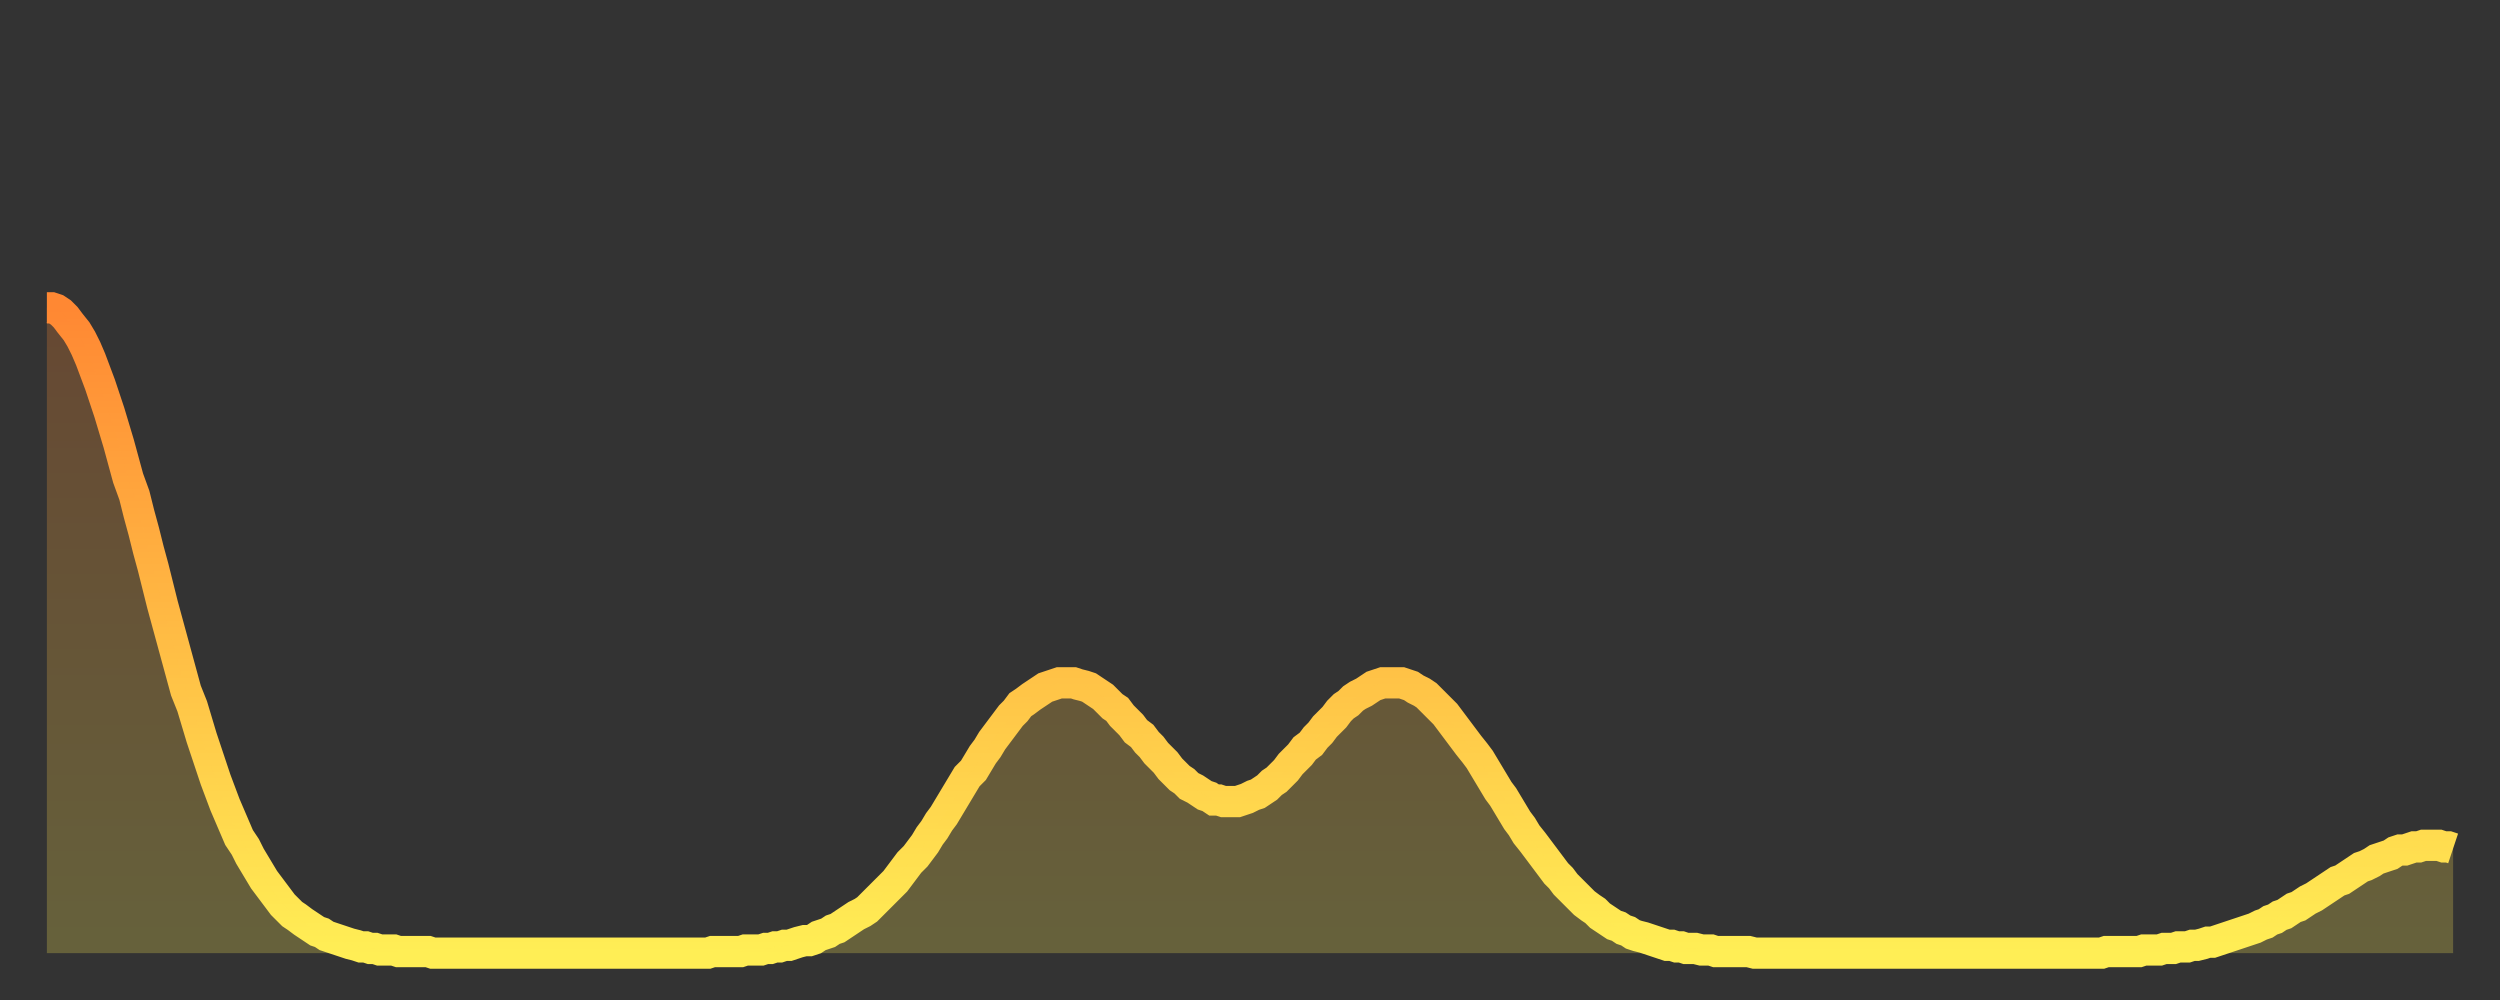 <?xml version="1.0" encoding="utf-8" ?>
<svg baseProfile="full" height="64" version="1.1" width="160" xmlns="http://www.w3.org/2000/svg" xmlns:ev="http://www.w3.org/2001/xml-events" xmlns:xlink="http://www.w3.org/1999/xlink"><rect width="100%" height="100%" fill="#333333" stroke="none"/><defs><linearGradient id="id541608" x1="0" x2="0" y1="0" y2="1"><stop offset="0%" stop-color="#ff8833" /><stop offset="50%" stop-color="#ffbb44" /><stop offset="100%" stop-color="#ffee55" /></linearGradient></defs><g transform="translate(3,3)"><g><path d="M 0.0 16.7 0.3 16.7 0.6 16.8 0.9 17.0 1.2 17.3 1.5 17.7 1.9 18.2 2.2 18.7 2.5 19.3 2.8 20.0 3.1 20.8 3.4 21.6 3.7 22.5 4.0 23.4 4.3 24.4 4.6 25.4 4.9 26.5 5.2 27.6 5.6 28.7 5.9 29.9 6.2 31.0 6.5 32.2 6.8 33.3 7.1 34.5 7.4 35.7 7.7 36.8 8.0 37.9 8.3 39.0 8.6 40.1 8.9 41.2 9.3 42.2 9.6 43.2 9.9 44.2 10.2 45.1 10.5 46.0 10.8 46.9 11.1 47.7 11.4 48.5 11.7 49.2 12.0 49.9 12.3 50.6 12.7 51.2 13.0 51.8 13.3 52.3 13.6 52.8 13.9 53.3 14.2 53.7 14.5 54.1 14.8 54.5 15.1 54.9 15.4 55.2 15.7 55.5 16.0 55.7 16.4 56.0 16.7 56.2 17.0 56.4 17.3 56.6 17.6 56.7 17.9 56.9 18.2 57.0 18.5 57.1 18.8 57.2 19.1 57.3 19.4 57.4 19.8 57.5 20.1 57.6 20.4 57.6 20.7 57.7 21.0 57.7 21.3 57.8 21.6 57.8 21.9 57.8 22.2 57.8 22.5 57.9 22.8 57.9 23.1 57.9 23.5 57.9 23.8 57.9 24.1 57.9 24.4 57.9 24.7 58.0 25.0 58.0 25.3 58.0 25.6 58.0 25.9 58.0 26.2 58.0 26.5 58.0 26.8 58.0 27.2 58.0 27.5 58.0 27.8 58.0 28.1 58.0 28.4 58.0 28.7 58.0 29.0 58.0 29.3 58.0 29.6 58.0 29.9 58.0 30.2 58.0 30.6 58.0 30.9 58.0 31.2 58.0 31.5 58.0 31.8 58.0 32.1 58.0 32.4 58.0 32.7 58.0 33.0 58.0 33.3 58.0 33.6 58.0 33.9 58.0 34.3 58.0 34.6 58.0 34.9 58.0 35.2 58.0 35.5 58.0 35.8 58.0 36.1 58.0 36.4 58.0 36.7 58.0 37.0 58.0 37.3 58.0 37.7 58.0 38.0 58.0 38.3 58.0 38.6 58.0 38.9 58.0 39.2 58.0 39.5 58.0 39.8 58.0 40.1 58.0 40.4 58.0 40.7 58.0 41.0 58.0 41.4 58.0 41.7 58.0 42.0 58.0 42.3 58.0 42.6 57.9 42.9 57.9 43.2 57.9 43.5 57.9 43.8 57.9 44.1 57.9 44.4 57.9 44.7 57.8 45.1 57.8 45.4 57.8 45.7 57.8 46.0 57.7 46.3 57.7 46.6 57.6 46.9 57.6 47.2 57.5 47.5 57.5 47.8 57.4 48.1 57.3 48.5 57.2 48.8 57.2 49.1 57.1 49.4 56.9 49.7 56.8 50.0 56.7 50.3 56.5 50.6 56.4 50.9 56.2 51.2 56.0 51.5 55.8 51.8 55.6 52.2 55.4 52.5 55.2 52.8 54.9 53.1 54.6 53.4 54.3 53.7 54.0 54.0 53.7 54.3 53.4 54.6 53.0 54.9 52.6 55.2 52.2 55.6 51.8 55.9 51.4 56.2 51.0 56.5 50.5 56.8 50.1 57.1 49.6 57.4 49.2 57.7 48.7 58.0 48.2 58.3 47.7 58.6 47.2 58.9 46.7 59.3 46.3 59.6 45.8 59.9 45.3 60.2 44.9 60.5 44.4 60.8 44.0 61.1 43.6 61.4 43.2 61.7 42.8 62.0 42.5 62.3 42.1 62.6 41.9 63.0 41.6 63.3 41.4 63.6 41.2 63.9 41.0 64.2 40.9 64.5 40.8 64.8 40.7 65.1 40.7 65.4 40.7 65.7 40.7 66.0 40.8 66.4 40.9 66.7 41.0 67.0 41.2 67.3 41.4 67.6 41.6 67.9 41.9 68.2 42.2 68.5 42.4 68.8 42.8 69.1 43.1 69.4 43.4 69.7 43.8 70.1 44.1 70.4 44.5 70.7 44.8 71.0 45.2 71.3 45.5 71.6 45.8 71.9 46.2 72.2 46.5 72.5 46.8 72.8 47.0 73.1 47.3 73.5 47.5 73.8 47.7 74.1 47.9 74.4 48.0 74.7 48.2 75.0 48.2 75.3 48.3 75.6 48.3 75.9 48.3 76.2 48.3 76.5 48.2 76.8 48.1 77.2 47.9 77.5 47.8 77.8 47.6 78.1 47.4 78.4 47.1 78.7 46.9 79.0 46.6 79.3 46.3 79.6 45.9 79.9 45.6 80.2 45.3 80.5 44.9 80.9 44.6 81.2 44.2 81.5 43.9 81.8 43.5 82.1 43.2 82.4 42.9 82.7 42.5 83.0 42.2 83.3 42.0 83.6 41.7 83.9 41.5 84.3 41.3 84.6 41.1 84.9 40.9 85.2 40.8 85.5 40.7 85.8 40.7 86.1 40.7 86.4 40.7 86.7 40.7 87.0 40.8 87.3 40.9 87.6 41.1 88.0 41.3 88.3 41.5 88.6 41.8 88.9 42.1 89.2 42.4 89.5 42.7 89.8 43.1 90.1 43.5 90.4 43.9 90.7 44.3 91.0 44.7 91.4 45.2 91.7 45.6 92.0 46.1 92.3 46.6 92.6 47.1 92.9 47.6 93.2 48.0 93.5 48.5 93.8 49.0 94.1 49.5 94.4 49.9 94.7 50.4 95.1 50.9 95.4 51.3 95.7 51.7 96.0 52.1 96.3 52.5 96.6 52.9 96.9 53.2 97.2 53.6 97.5 53.9 97.8 54.2 98.1 54.5 98.4 54.8 98.8 55.1 99.1 55.3 99.4 55.6 99.7 55.8 100.0 56.0 100.3 56.2 100.6 56.3 100.9 56.5 101.2 56.6 101.5 56.8 101.8 56.9 102.2 57.0 102.5 57.1 102.8 57.2 103.1 57.3 103.4 57.4 103.7 57.5 104.0 57.5 104.3 57.6 104.6 57.6 104.9 57.7 105.2 57.7 105.5 57.7 105.9 57.8 106.2 57.8 106.5 57.8 106.8 57.9 107.1 57.9 107.4 57.9 107.7 57.9 108.0 57.9 108.3 57.9 108.6 57.9 108.9 57.9 109.3 58.0 109.6 58.0 109.9 58.0 110.2 58.0 110.5 58.0 110.8 58.0 111.1 58.0 111.4 58.0 111.7 58.0 112.0 58.0 112.3 58.0 112.6 58.0 113.0 58.0 113.3 58.0 113.6 58.0 113.9 58.0 114.2 58.0 114.5 58.0 114.8 58.0 115.1 58.0 115.4 58.0 115.7 58.0 116.0 58.0 116.3 58.0 116.7 58.0 117.0 58.0 117.3 58.0 117.6 58.0 117.9 58.0 118.2 58.0 118.5 58.0 118.8 58.0 119.1 58.0 119.4 58.0 119.7 58.0 120.1 58.0 120.4 58.0 120.7 58.0 121.0 58.0 121.3 58.0 121.6 58.0 121.9 58.0 122.2 58.0 122.5 58.0 122.8 58.0 123.1 58.0 123.4 58.0 123.8 58.0 124.1 58.0 124.4 58.0 124.7 58.0 125.0 58.0 125.3 58.0 125.6 58.0 125.9 58.0 126.2 58.0 126.5 58.0 126.8 58.0 127.2 58.0 127.5 58.0 127.8 58.0 128.1 58.0 128.4 58.0 128.7 58.0 129.0 58.0 129.3 58.0 129.6 58.0 129.9 58.0 130.2 58.0 130.5 58.0 130.9 58.0 131.2 58.0 131.5 58.0 131.8 57.9 132.1 57.9 132.4 57.9 132.7 57.9 133.0 57.9 133.3 57.9 133.6 57.9 133.9 57.9 134.2 57.8 134.6 57.8 134.9 57.8 135.2 57.8 135.5 57.7 135.8 57.7 136.1 57.7 136.4 57.6 136.7 57.6 137.0 57.6 137.3 57.5 137.6 57.5 138.0 57.4 138.3 57.3 138.6 57.3 138.9 57.2 139.2 57.1 139.5 57.0 139.8 56.9 140.1 56.8 140.4 56.7 140.7 56.6 141.0 56.5 141.3 56.4 141.7 56.2 142.0 56.1 142.3 55.9 142.6 55.8 142.9 55.6 143.2 55.5 143.5 55.3 143.8 55.1 144.1 55.0 144.4 54.8 144.7 54.6 145.1 54.4 145.4 54.2 145.7 54.0 146.0 53.8 146.3 53.6 146.6 53.4 146.9 53.3 147.2 53.1 147.5 52.9 147.8 52.7 148.1 52.5 148.4 52.4 148.8 52.2 149.1 52.0 149.4 51.9 149.7 51.8 150.0 51.7 150.3 51.5 150.6 51.4 150.9 51.4 151.2 51.3 151.5 51.2 151.8 51.2 152.1 51.1 152.5 51.1 152.8 51.1 153.1 51.1 153.4 51.2 153.7 51.2 154.0 51.3" fill="none" id="graph-curve" opacity="1" stroke="url(#id541608)" stroke-width="2" /><path d="M 0 58 L 0.0 16.7 0.3 16.7 0.6 16.8 0.9 17.0 1.2 17.3 1.5 17.7 1.9 18.2 2.2 18.7 2.5 19.3 2.8 20.0 3.1 20.8 3.4 21.6 3.7 22.5 4.0 23.4 4.3 24.4 4.6 25.4 4.9 26.5 5.2 27.6 5.6 28.7 5.9 29.9 6.2 31.0 6.5 32.2 6.8 33.3 7.1 34.5 7.4 35.7 7.7 36.8 8.0 37.9 8.3 39.0 8.6 40.1 8.9 41.2 9.3 42.2 9.6 43.2 9.9 44.2 10.2 45.1 10.5 46.0 10.8 46.9 11.1 47.7 11.4 48.5 11.7 49.2 12.0 49.9 12.3 50.6 12.7 51.2 13.0 51.8 13.3 52.3 13.6 52.8 13.9 53.3 14.2 53.7 14.5 54.1 14.8 54.5 15.1 54.9 15.4 55.2 15.7 55.5 16.0 55.7 16.4 56.0 16.7 56.2 17.0 56.4 17.3 56.6 17.6 56.7 17.9 56.9 18.2 57.0 18.5 57.1 18.8 57.2 19.1 57.3 19.4 57.4 19.8 57.5 20.1 57.6 20.4 57.6 20.7 57.7 21.0 57.7 21.3 57.8 21.6 57.8 21.9 57.8 22.2 57.8 22.5 57.9 22.8 57.9 23.1 57.9 23.5 57.9 23.8 57.9 24.1 57.9 24.4 57.9 24.7 58.0 25.0 58.0 25.3 58.0 25.6 58.0 25.9 58.0 26.2 58.0 26.5 58.0 26.8 58.0 27.2 58.0 27.5 58.0 27.8 58.0 28.1 58.0 28.4 58.0 28.7 58.0 29.0 58.0 29.3 58.0 29.6 58.0 29.9 58.0 30.2 58.0 30.6 58.0 30.9 58.0 31.2 58.0 31.5 58.0 31.8 58.0 32.1 58.0 32.4 58.0 32.7 58.0 33.0 58.0 33.3 58.0 33.6 58.0 33.9 58.0 34.3 58.0 34.6 58.0 34.9 58.0 35.2 58.0 35.5 58.0 35.8 58.0 36.1 58.0 36.4 58.0 36.7 58.0 37.0 58.0 37.3 58.0 37.7 58.0 38.0 58.0 38.3 58.0 38.6 58.0 38.9 58.0 39.2 58.0 39.5 58.0 39.8 58.0 40.1 58.0 40.4 58.0 40.7 58.0 41.0 58.0 41.4 58.0 41.7 58.0 42.0 58.0 42.3 58.0 42.6 57.9 42.9 57.9 43.2 57.9 43.5 57.9 43.8 57.9 44.1 57.9 44.4 57.9 44.7 57.8 45.1 57.8 45.4 57.8 45.7 57.8 46.0 57.7 46.3 57.7 46.6 57.6 46.9 57.6 47.2 57.5 47.5 57.5 47.8 57.4 48.1 57.3 48.5 57.2 48.8 57.2 49.1 57.1 49.4 56.9 49.7 56.8 50.0 56.7 50.3 56.5 50.6 56.4 50.9 56.2 51.2 56.0 51.5 55.8 51.8 55.6 52.2 55.4 52.5 55.2 52.8 54.9 53.1 54.6 53.4 54.3 53.7 54.0 54.0 53.7 54.3 53.4 54.6 53.0 54.9 52.6 55.2 52.2 55.6 51.8 55.9 51.4 56.2 51.0 56.5 50.5 56.8 50.1 57.1 49.6 57.4 49.2 57.7 48.7 58.0 48.2 58.3 47.7 58.6 47.2 58.9 46.7 59.3 46.3 59.6 45.8 59.9 45.3 60.2 44.9 60.5 44.4 60.8 44.0 61.1 43.6 61.4 43.2 61.7 42.8 62.0 42.5 62.3 42.1 62.6 41.9 63.0 41.6 63.3 41.4 63.6 41.2 63.9 41.0 64.2 40.9 64.5 40.8 64.8 40.7 65.1 40.7 65.4 40.7 65.7 40.7 66.0 40.8 66.4 40.9 66.7 41.0 67.0 41.2 67.3 41.4 67.6 41.6 67.9 41.9 68.2 42.2 68.5 42.4 68.8 42.8 69.1 43.1 69.4 43.4 69.7 43.8 70.1 44.1 70.4 44.5 70.7 44.8 71.0 45.2 71.3 45.5 71.6 45.8 71.9 46.2 72.2 46.5 72.5 46.8 72.8 47.0 73.1 47.3 73.5 47.5 73.8 47.7 74.1 47.9 74.4 48.0 74.7 48.2 75.0 48.2 75.3 48.3 75.6 48.3 75.9 48.3 76.2 48.3 76.5 48.2 76.8 48.1 77.2 47.9 77.5 47.8 77.8 47.6 78.1 47.4 78.4 47.1 78.7 46.9 79.0 46.6 79.3 46.3 79.6 45.9 79.9 45.6 80.2 45.3 80.5 44.9 80.9 44.6 81.2 44.2 81.5 43.9 81.8 43.5 82.1 43.2 82.4 42.9 82.7 42.5 83.0 42.2 83.3 42.0 83.6 41.7 83.9 41.5 84.3 41.3 84.6 41.1 84.9 40.9 85.2 40.8 85.5 40.7 85.8 40.7 86.1 40.7 86.4 40.7 86.7 40.7 87.0 40.8 87.3 40.9 87.6 41.1 88.0 41.3 88.3 41.5 88.6 41.8 88.9 42.1 89.2 42.4 89.5 42.7 89.8 43.1 90.1 43.5 90.4 43.9 90.7 44.3 91.0 44.7 91.4 45.2 91.7 45.6 92.0 46.1 92.3 46.6 92.6 47.1 92.9 47.6 93.2 48.0 93.5 48.5 93.8 49.0 94.1 49.5 94.4 49.9 94.7 50.4 95.1 50.9 95.4 51.3 95.7 51.7 96.0 52.1 96.3 52.5 96.6 52.9 96.9 53.2 97.2 53.6 97.5 53.9 97.8 54.2 98.1 54.5 98.4 54.8 98.8 55.1 99.1 55.3 99.4 55.6 99.7 55.8 100.0 56.0 100.3 56.2 100.6 56.3 100.9 56.5 101.2 56.6 101.5 56.8 101.8 56.9 102.2 57.0 102.5 57.1 102.8 57.2 103.1 57.3 103.4 57.4 103.7 57.5 104.0 57.5 104.3 57.6 104.6 57.6 104.9 57.7 105.2 57.7 105.5 57.7 105.9 57.8 106.2 57.8 106.5 57.8 106.8 57.9 107.1 57.9 107.4 57.9 107.7 57.9 108.0 57.9 108.3 57.9 108.6 57.9 108.9 57.9 109.3 58.0 109.6 58.0 109.9 58.0 110.2 58.0 110.5 58.0 110.8 58.0 111.1 58.0 111.4 58.0 111.7 58.0 112.0 58.0 112.3 58.0 112.6 58.0 113.0 58.0 113.3 58.0 113.6 58.0 113.9 58.0 114.2 58.0 114.5 58.0 114.8 58.0 115.1 58.0 115.4 58.0 115.7 58.0 116.0 58.0 116.3 58.0 116.7 58.0 117.0 58.0 117.3 58.0 117.6 58.0 117.9 58.0 118.2 58.0 118.5 58.0 118.8 58.0 119.1 58.0 119.4 58.0 119.7 58.0 120.1 58.0 120.4 58.0 120.7 58.0 121.0 58.0 121.3 58.0 121.6 58.0 121.9 58.0 122.2 58.0 122.5 58.0 122.8 58.0 123.1 58.0 123.4 58.0 123.8 58.0 124.1 58.0 124.4 58.0 124.7 58.0 125.0 58.0 125.3 58.0 125.6 58.0 125.9 58.0 126.2 58.0 126.5 58.0 126.8 58.0 127.2 58.0 127.5 58.0 127.8 58.0 128.1 58.0 128.4 58.0 128.7 58.0 129.0 58.0 129.3 58.0 129.6 58.0 129.9 58.0 130.2 58.0 130.5 58.0 130.9 58.0 131.2 58.0 131.5 58.0 131.8 57.9 132.1 57.9 132.4 57.9 132.7 57.9 133.0 57.9 133.3 57.9 133.6 57.9 133.9 57.9 134.2 57.8 134.6 57.8 134.9 57.8 135.2 57.8 135.5 57.7 135.8 57.7 136.1 57.7 136.4 57.6 136.7 57.6 137.0 57.6 137.3 57.5 137.6 57.5 138.0 57.4 138.3 57.3 138.6 57.3 138.9 57.2 139.2 57.1 139.5 57.0 139.8 56.9 140.1 56.8 140.4 56.7 140.7 56.6 141.0 56.5 141.3 56.4 141.7 56.2 142.0 56.1 142.3 55.9 142.6 55.8 142.9 55.6 143.2 55.5 143.5 55.3 143.8 55.1 144.1 55.0 144.4 54.8 144.7 54.6 145.1 54.4 145.4 54.2 145.7 54.0 146.0 53.8 146.3 53.6 146.6 53.4 146.9 53.3 147.2 53.1 147.5 52.9 147.8 52.7 148.1 52.5 148.4 52.4 148.8 52.2 149.1 52.0 149.4 51.9 149.7 51.8 150.0 51.7 150.3 51.5 150.6 51.4 150.9 51.4 151.2 51.3 151.5 51.2 151.8 51.2 152.1 51.1 152.5 51.1 152.8 51.1 153.1 51.1 153.4 51.2 153.7 51.2 154.0 51.3 154 58" fill="url(#id541608)" fill-opacity=".25" id="graph-shadow" /></g></g></svg>